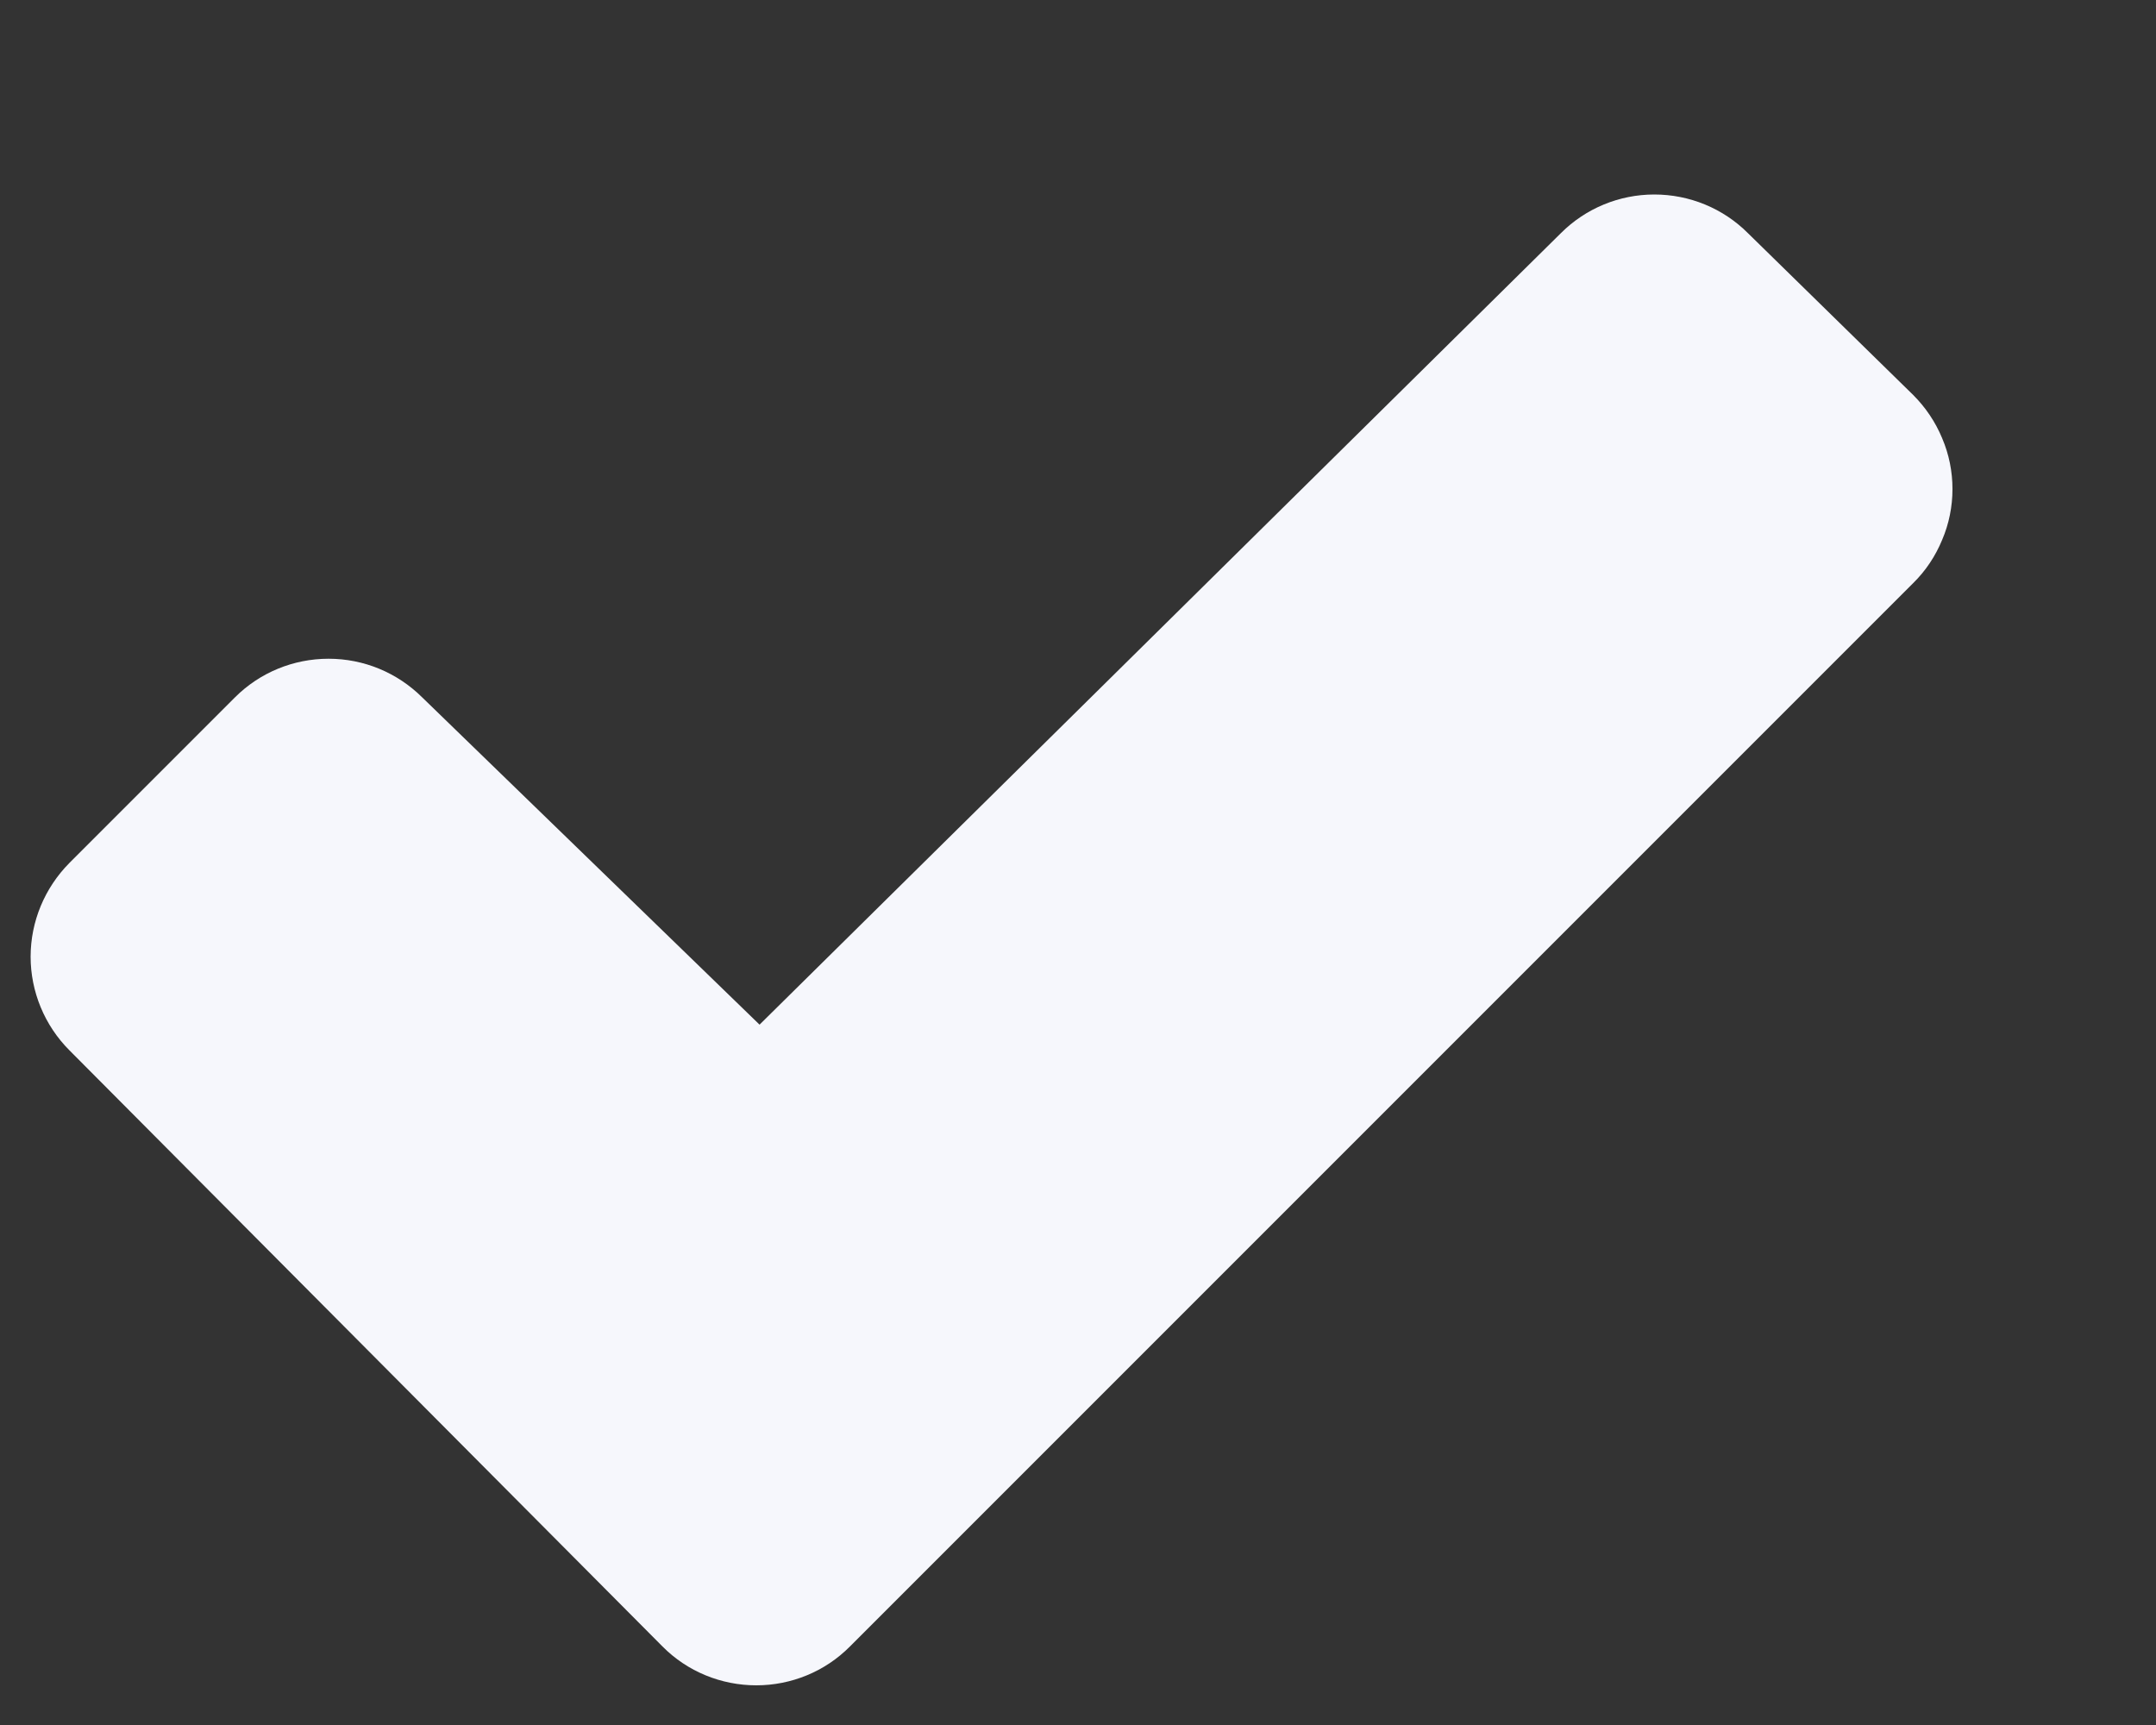 <svg width="10" height="8" viewBox="0 0 10 8" fill="none" xmlns="http://www.w3.org/2000/svg">
<rect x="0" y="0" width="10" height="8" fill="#333333" stroke="none"/>
<path d="M8.874 2.704L3.942 7.636C3.827 7.752 3.67 7.816 3.508 7.816C3.345 7.816 3.188 7.752 3.073 7.636L0.322 4.871C0.207 4.756 0.142 4.599 0.142 4.437C0.142 4.274 0.207 4.118 0.322 4.002L1.09 3.234C1.205 3.119 1.361 3.055 1.524 3.055C1.687 3.055 1.842 3.119 1.958 3.234L3.523 4.752L7.24 1.081C7.355 0.966 7.511 0.902 7.673 0.902C7.836 0.902 7.992 0.966 8.107 1.081L8.874 1.832C8.931 1.889 8.977 1.957 9.008 2.032C9.04 2.107 9.056 2.187 9.056 2.268C9.056 2.349 9.04 2.429 9.008 2.504C8.977 2.579 8.932 2.647 8.874 2.704Z" fill="#F6F7FC"/>
</svg>

